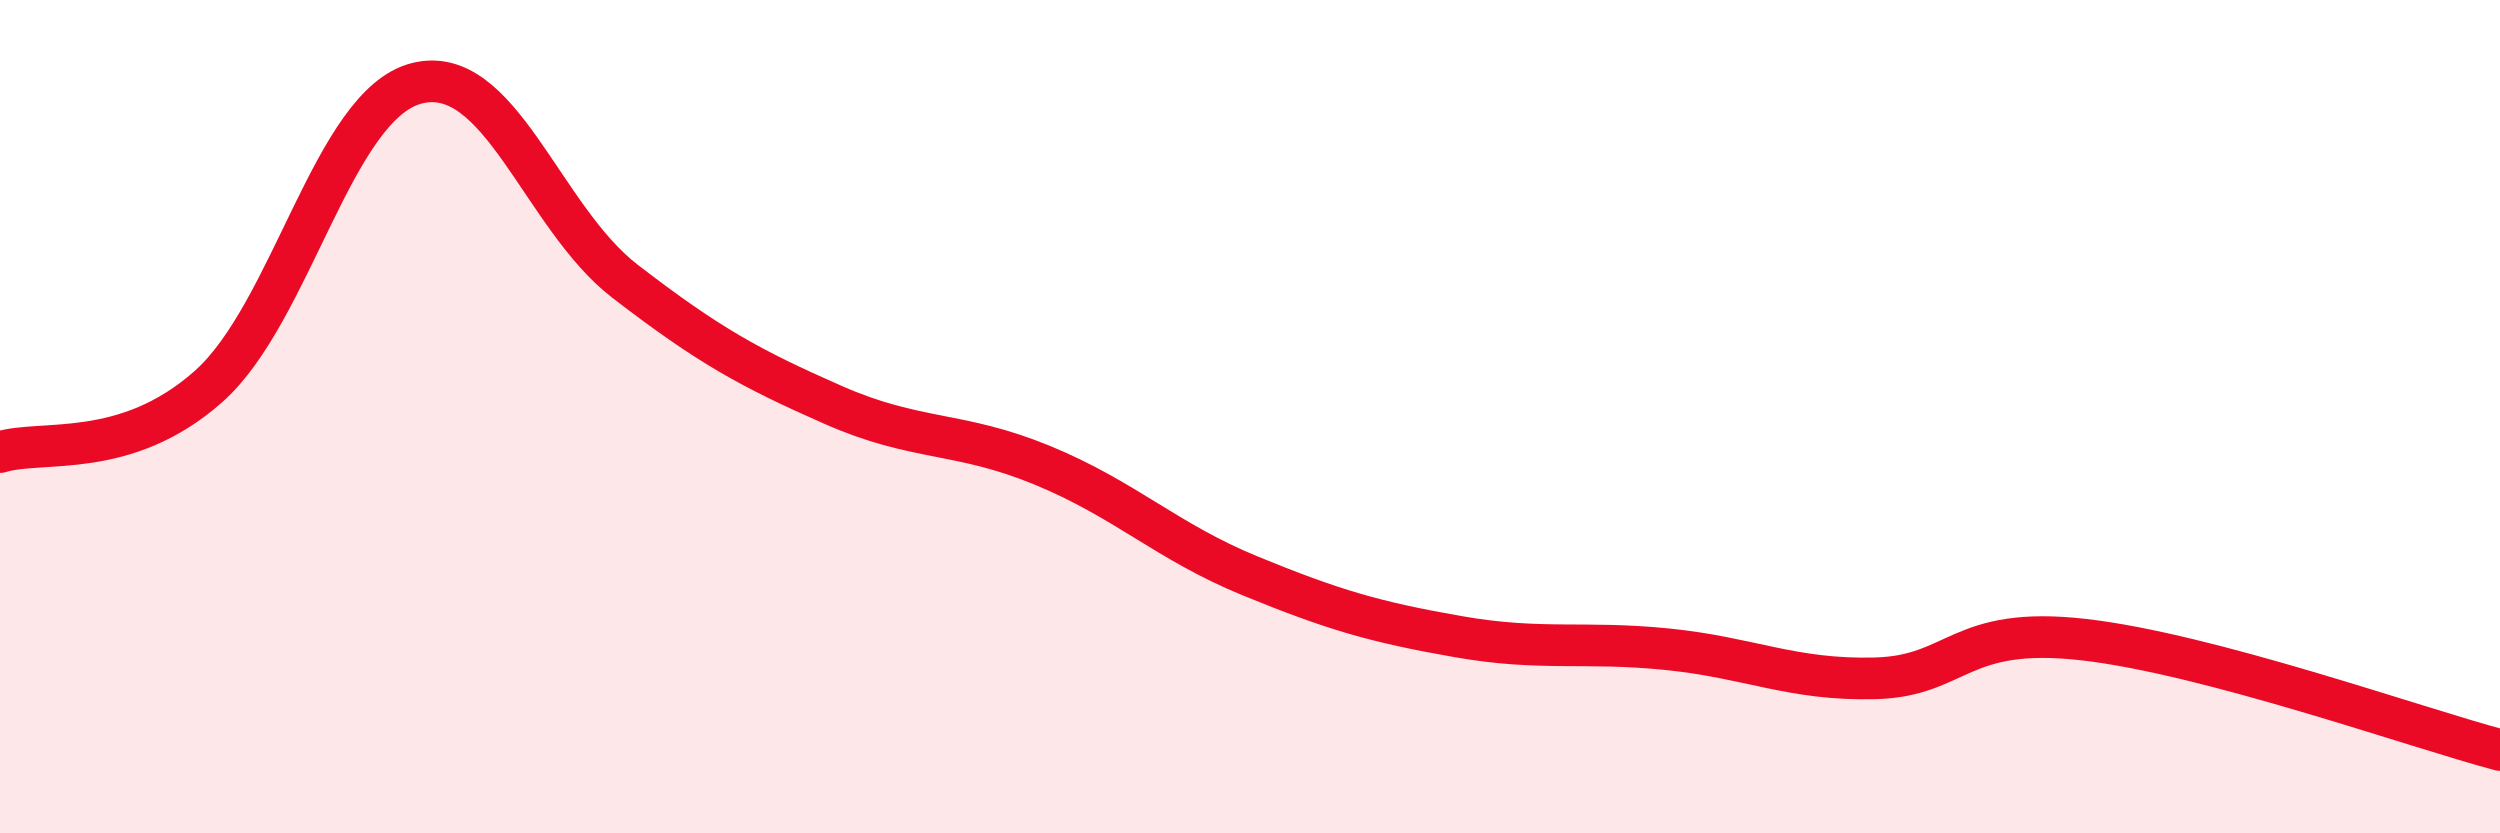 
    <svg width="60" height="20" viewBox="0 0 60 20" xmlns="http://www.w3.org/2000/svg">
      <path
        d="M 0,10.85 C 1,10.54 3,11.05 5,9.28 C 7,7.51 8,2.51 10,2 C 12,1.49 13,5.21 15,6.75 C 17,8.29 18,8.84 20,9.72 C 22,10.6 23,10.34 25,11.16 C 27,11.98 28,13 30,13.82 C 32,14.64 33,14.93 35,15.28 C 37,15.63 38,15.38 40,15.58 C 42,15.78 43,16.33 45,16.28 C 47,16.23 47,15.01 50,15.35 C 53,15.69 58,17.47 60,18L60 20L0 20Z"
        fill="#EB0A25"
        opacity="0.1"
        stroke-linecap="round"
        stroke-linejoin="round"
      />
      <path
        d="M 0,10.85 C 1,10.54 3,11.05 5,9.28 C 7,7.51 8,2.51 10,2 C 12,1.49 13,5.21 15,6.75 C 17,8.29 18,8.84 20,9.72 C 22,10.6 23,10.34 25,11.16 C 27,11.98 28,13 30,13.82 C 32,14.64 33,14.93 35,15.28 C 37,15.63 38,15.38 40,15.58 C 42,15.78 43,16.33 45,16.28 C 47,16.23 47,15.01 50,15.35 C 53,15.69 58,17.47 60,18"
        stroke="#EB0A25"
        stroke-width="1"
        fill="none"
        stroke-linecap="round"
        stroke-linejoin="round"
      />
    </svg>
  
